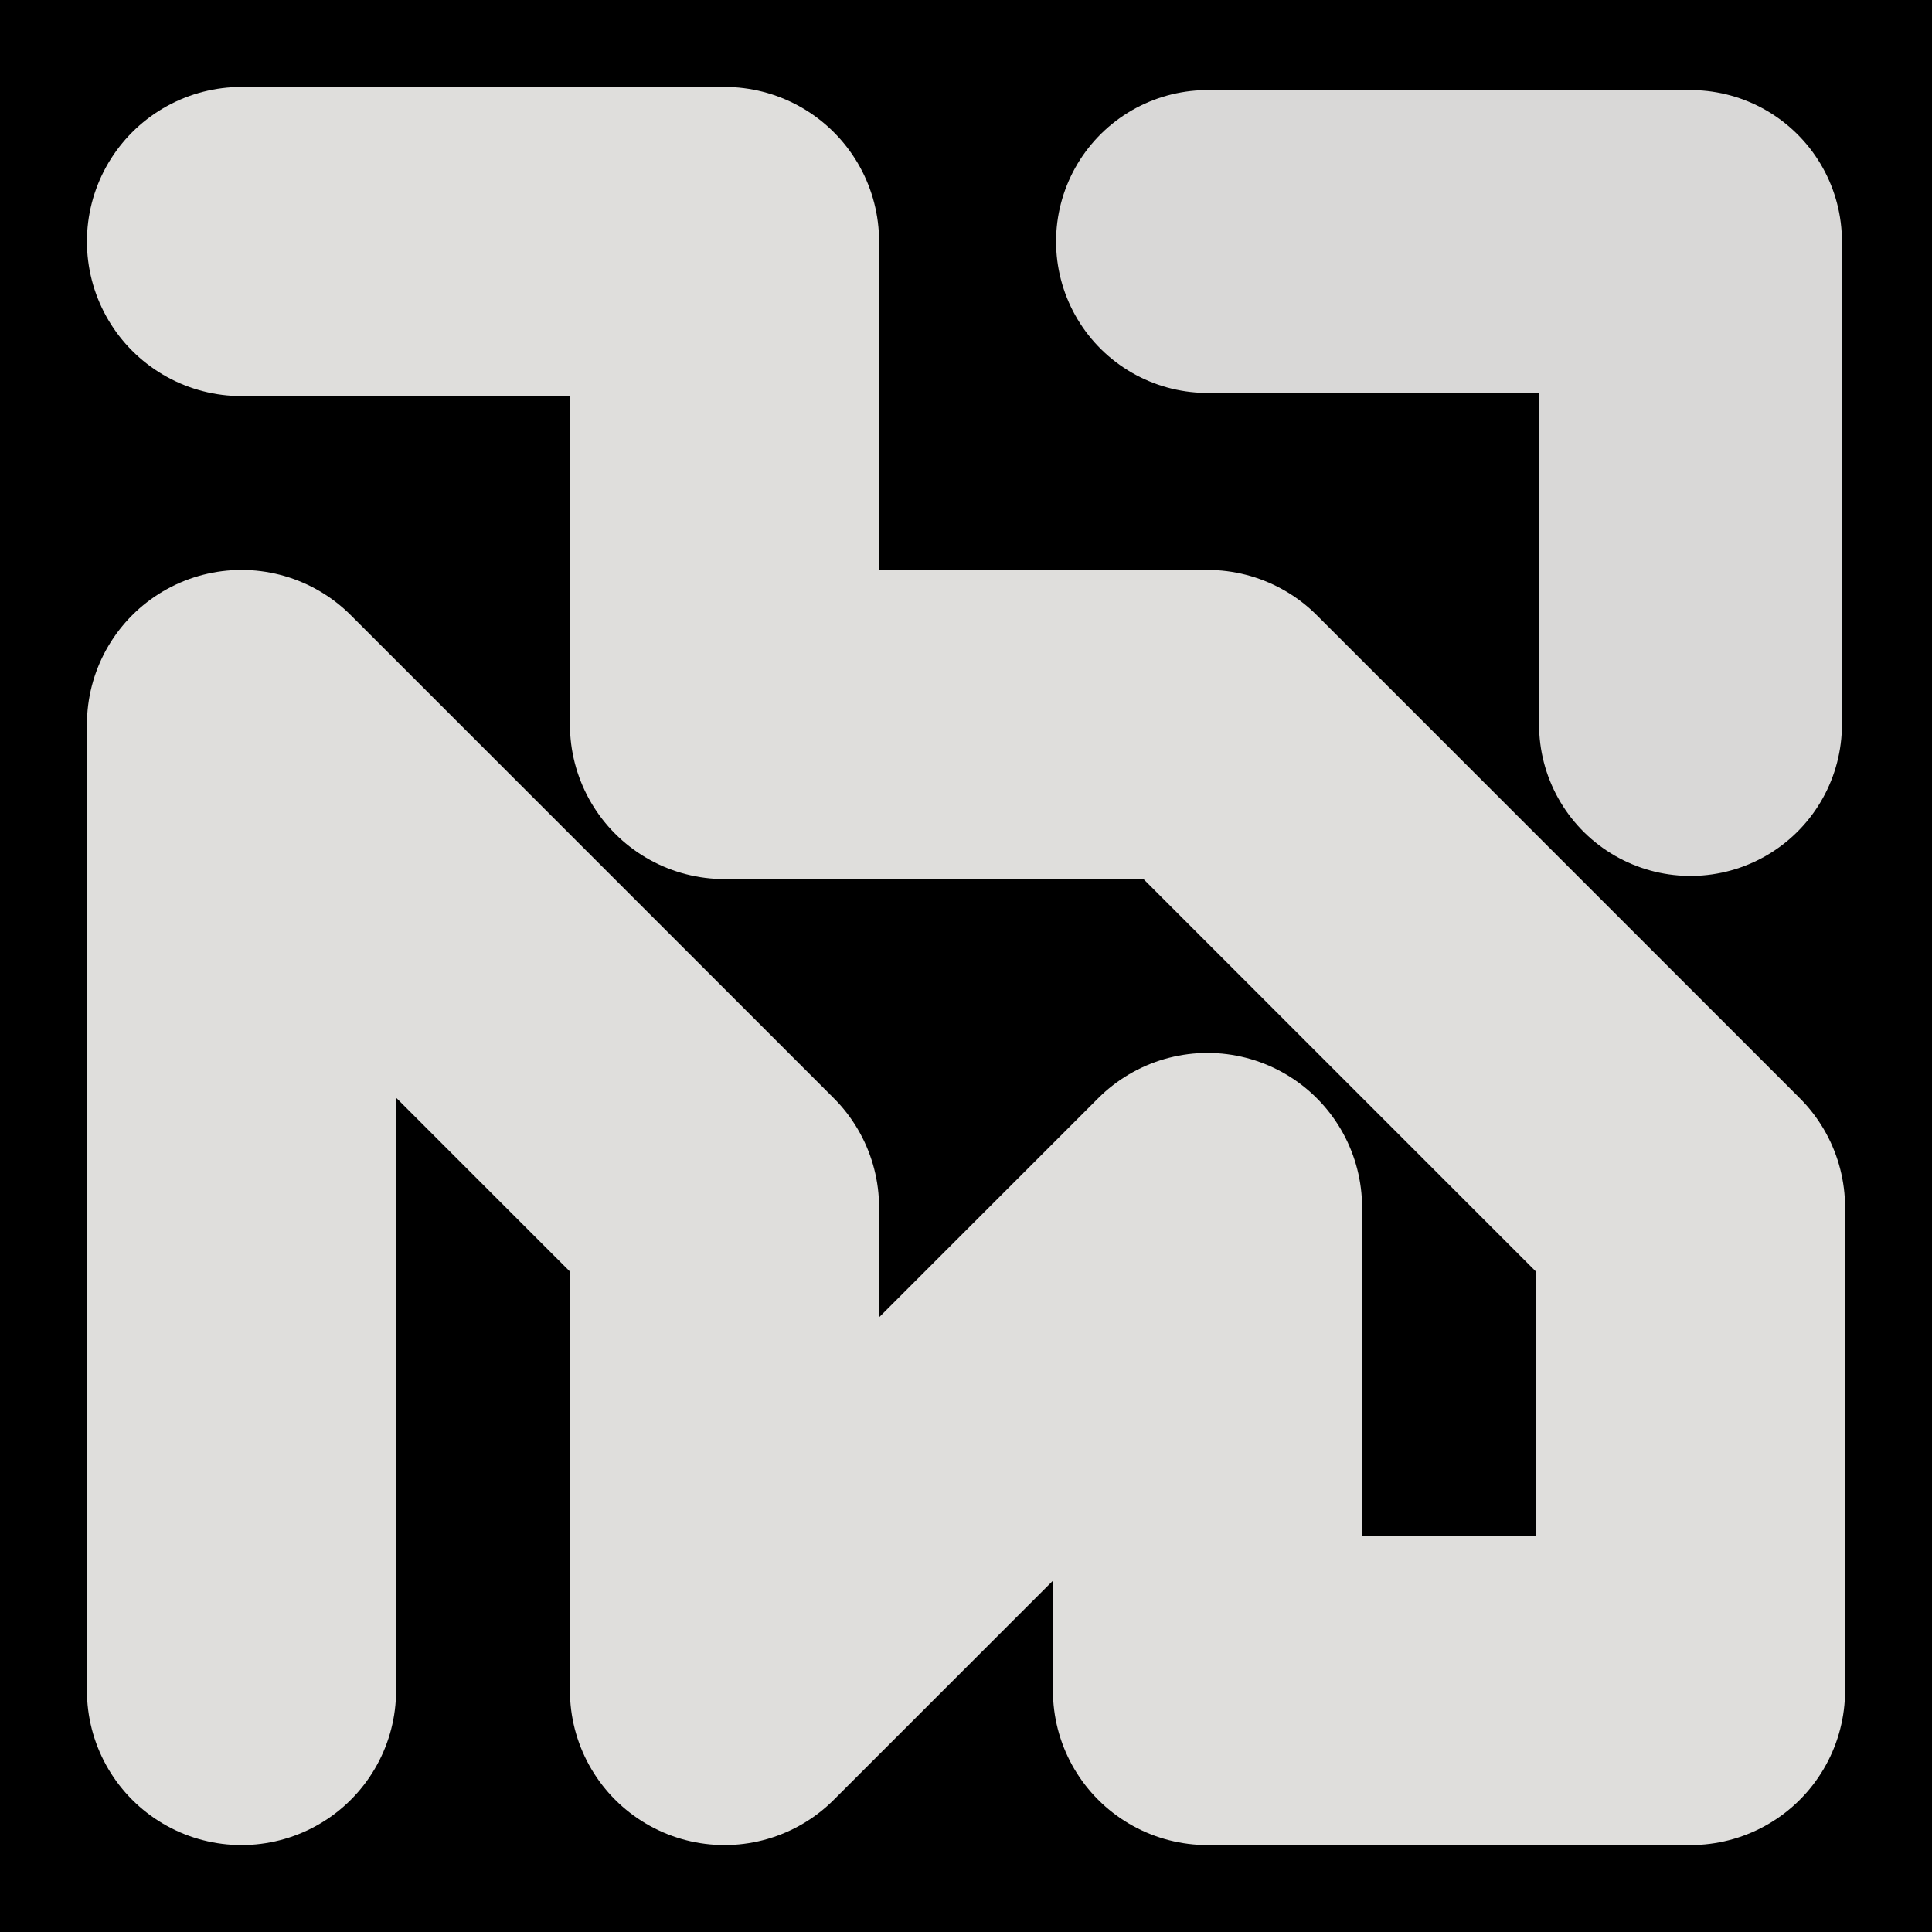 <svg viewBox="0 0 1024 1024" xmlns="http://www.w3.org/2000/svg"><defs><clipPath id="a"><path d="M0 0h1024v1024H0z" style="stroke-width:0;fill:none"></path></clipPath></defs><g style="clip-path:url(#a)"><path d="M0 0h1024v1024H0z" style="stroke-width:0"></path><path d="M128 128h256v256h256l256 256v256H640V640L384 896V640L128 384v512" style="stroke:#dfdedc;stroke-width:163.86px;stroke-linecap:round;stroke-linejoin:round;fill:none"></path><path d="M640 128h256v256" style="stroke-linecap:round;stroke-linejoin:round;stroke:#d9d8d7;stroke-width:160.53px;fill:none"></path></g></svg>